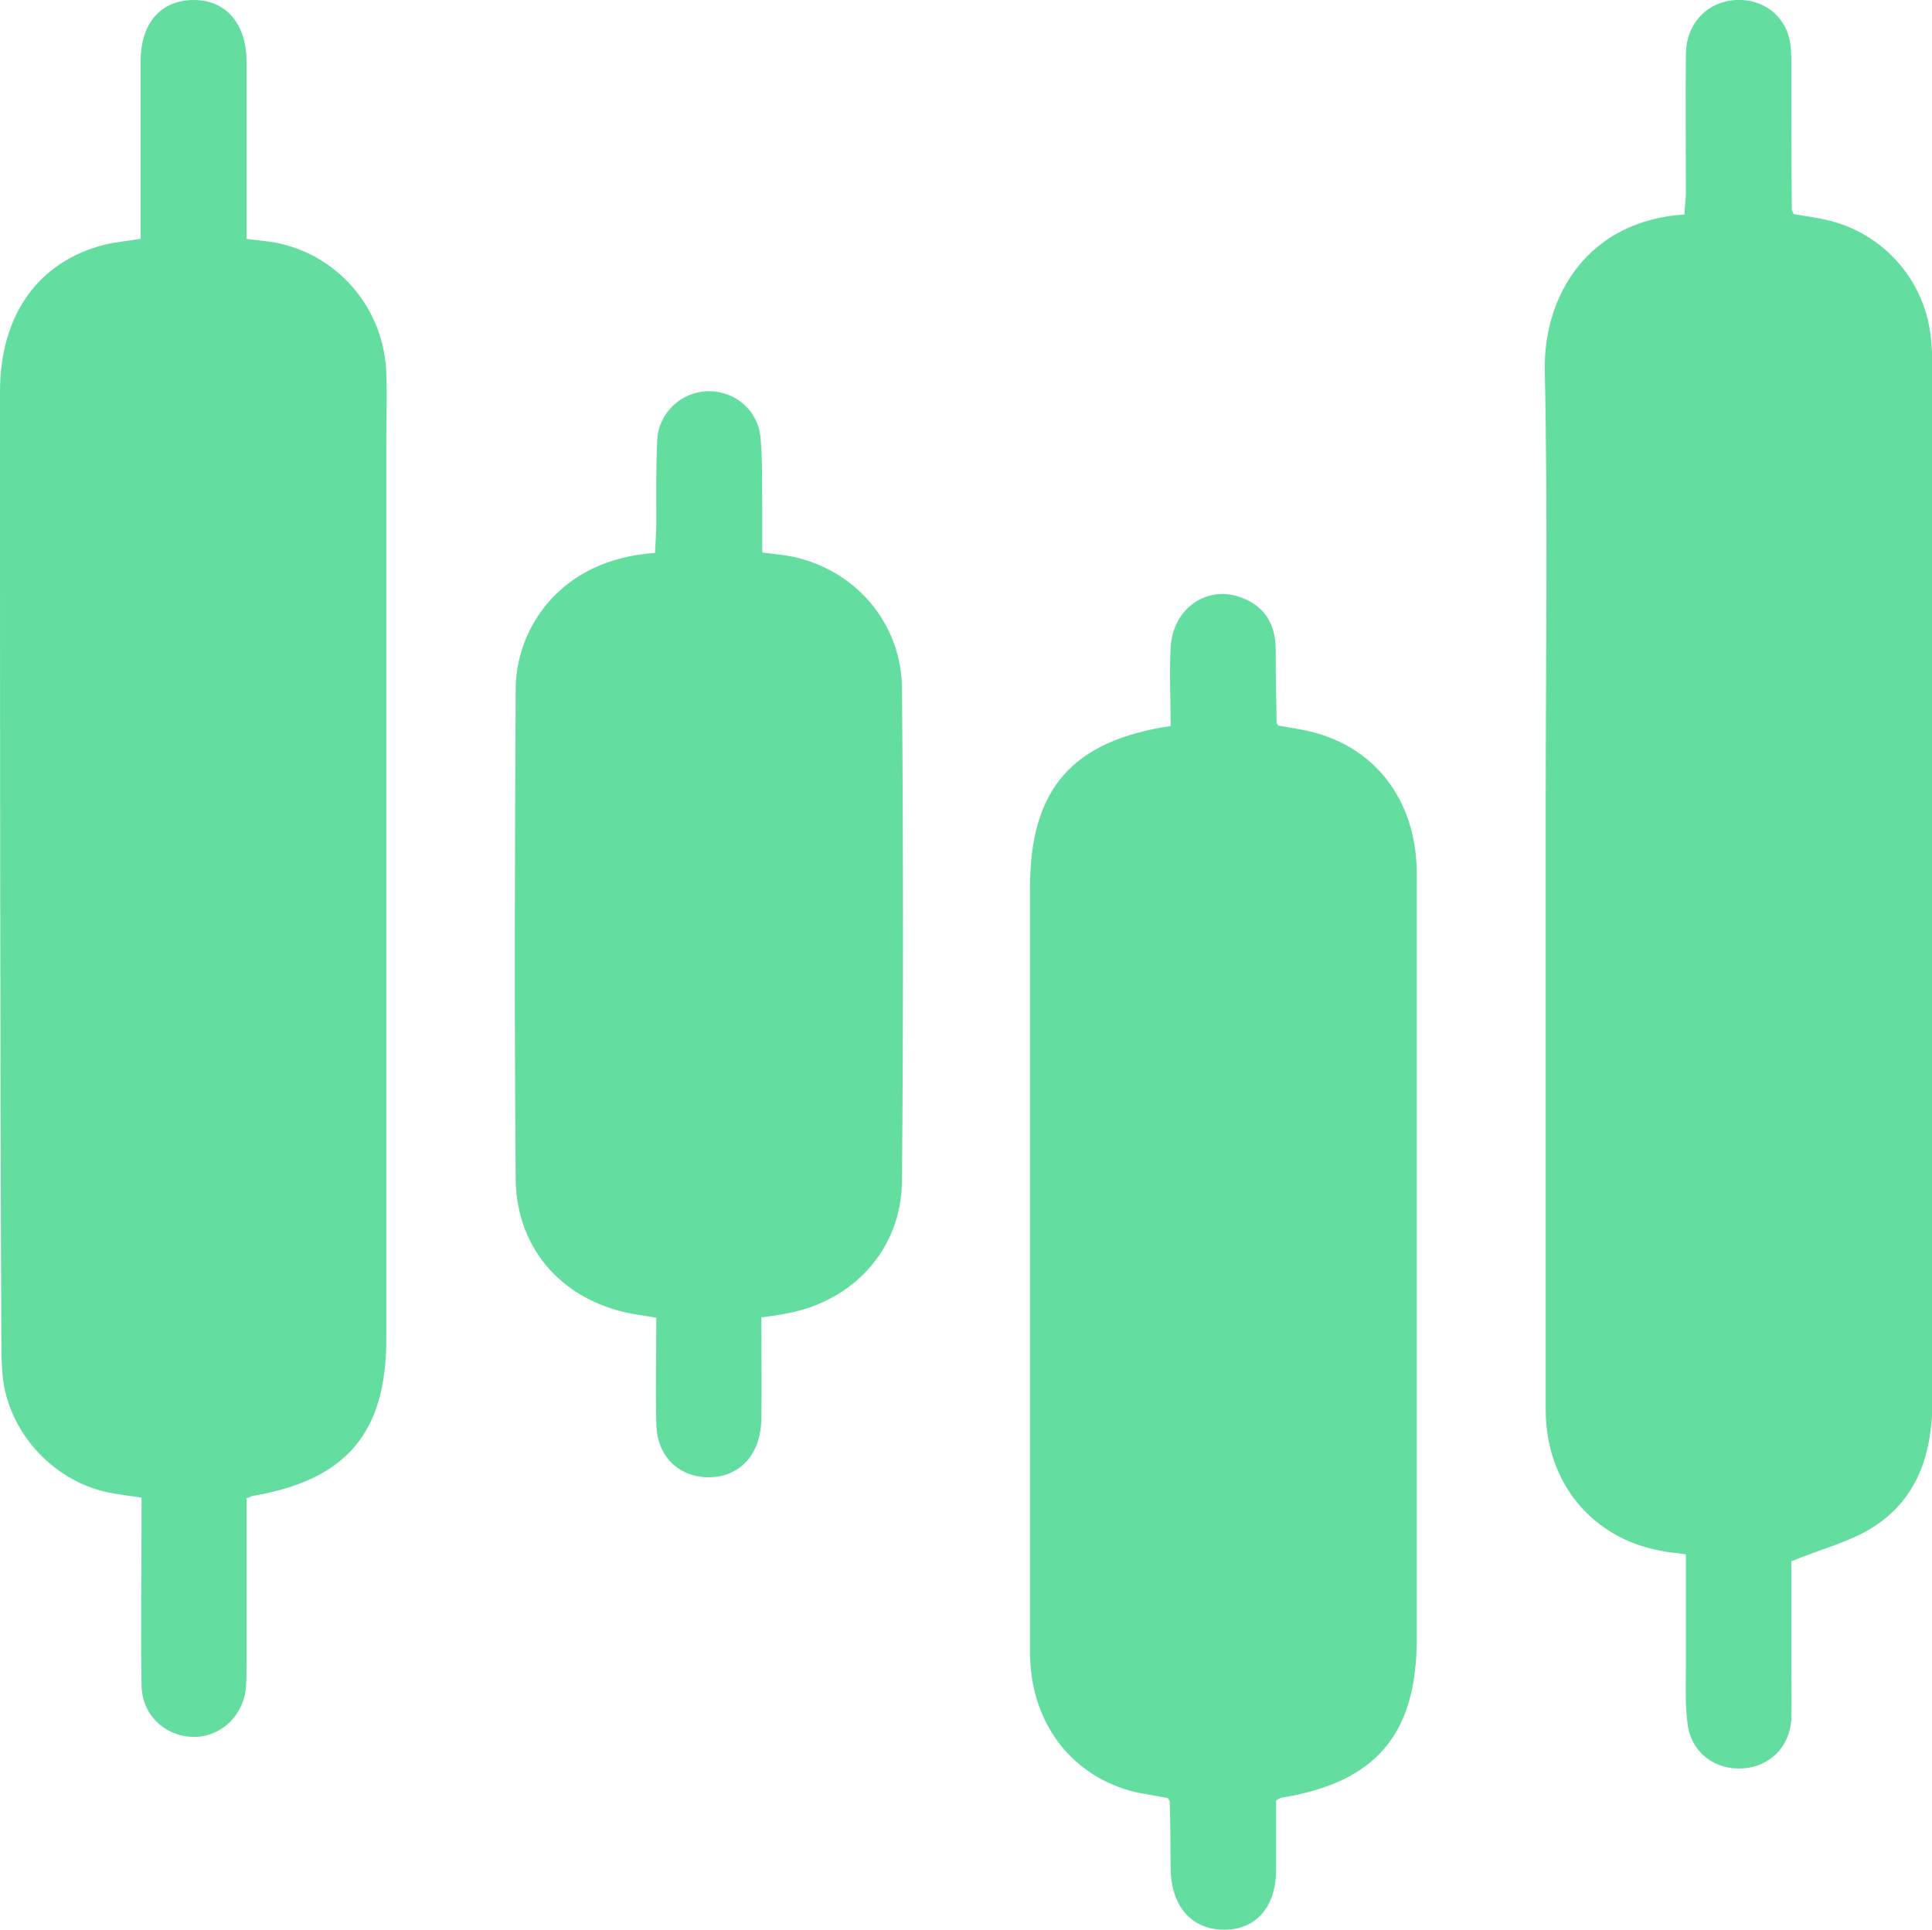 <?xml version="1.0" encoding="UTF-8"?><svg id="Layer_2" xmlns="http://www.w3.org/2000/svg" viewBox="0 0 42.86 42.82"><defs><style>.cls-1{fill:#64dda0;}</style></defs><g id="Layer_1-2"><path class="cls-1" d="m39.74,34.64c0,.71,0,1.57,0,2.42,0,.36.01.72,0,1.08-.03.62-.48,1.06-1.07,1.1-.62.04-1.14-.34-1.23-.97-.06-.43-.04-.87-.04-1.31,0-.81,0-1.62,0-2.47-.2-.03-.38-.04-.56-.08-1.53-.28-2.55-1.52-2.55-3.13,0-4.41,0-8.81,0-13.22,0-3.28.05-6.56-.02-9.84-.03-1.71,1-3.33,3.1-3.46,0-.16.03-.32.03-.48,0-1.03-.01-2.06,0-3.09.01-.64.43-1.1,1-1.18.59-.08,1.12.24,1.28.79.06.21.06.43.06.65,0,1.06,0,2.12.01,3.19,0,.03.02.06.04.11.27.05.56.08.85.16,1.22.33,2.09,1.38,2.2,2.63.02.22.03.44.03.66,0,7.62,0,15.25,0,22.87,0,1.15-.31,2.16-1.29,2.8-.52.34-1.15.49-1.83.77Z"/><path class="cls-1" d="m5.47,33.26c0,1.21,0,2.42,0,3.64,0,.2,0,.41-.02.61-.09.62-.61,1.06-1.2,1.03-.62-.03-1.11-.51-1.11-1.16-.02-1.23,0-2.47,0-3.7,0-.14,0-.28,0-.45-.23-.03-.43-.06-.62-.09-1.28-.21-2.33-1.32-2.46-2.6-.02-.23-.03-.47-.03-.7C0,22.79,0,15.74,0,8.69c0-1.7.85-2.89,2.32-3.26.24-.06.49-.08.8-.13,0-.17,0-.33,0-.5,0-1.16,0-2.31,0-3.47C3.13.5,3.58,0,4.3,0c.71,0,1.16.52,1.17,1.35,0,1.14,0,2.28,0,3.42,0,.17,0,.34,0,.53.27.04.5.05.72.1,1.36.3,2.34,1.49,2.38,2.89.02.52,0,1.03,0,1.55,0,6.62,0,13.25,0,19.87,0,2.08-.88,3.12-2.94,3.48-.04,0-.08.03-.17.06Z"/><path class="cls-1" d="m28.31,39.95c0,.51,0,1.04,0,1.56-.01.81-.45,1.31-1.15,1.31-.71,0-1.17-.5-1.19-1.33-.01-.5,0-1-.02-1.5,0-.03-.02-.05-.04-.09-.28-.06-.58-.09-.86-.17-1.35-.39-2.2-1.57-2.2-3.07,0-4.67,0-9.34,0-14.01,0-.98,0-1.97,0-2.95,0-2.18.92-3.26,3.12-3.59,0-.58-.03-1.16,0-1.75.05-.86.81-1.39,1.57-1.1.51.19.75.58.76,1.12,0,.55.01,1.09.02,1.64,0,.03.02.06.04.08.32.06.65.1.95.2,1.32.42,2.12,1.58,2.12,3.09,0,3.25,0,6.5,0,9.75,0,2.41,0,4.81,0,7.22,0,2.13-.91,3.19-3,3.53-.03,0-.06.03-.12.06Z"/><path class="cls-1" d="m16.89,29.22c0,.78.01,1.53,0,2.28-.02.78-.47,1.26-1.14,1.28-.68.01-1.17-.45-1.19-1.17-.02-.78,0-1.56,0-2.37-.16-.03-.3-.05-.43-.07-1.58-.25-2.67-1.4-2.69-3-.03-3.62-.02-7.25,0-10.87,0-1.34.97-2.89,3.09-3.03.01-.22.03-.44.03-.67,0-.61-.01-1.22.02-1.83.03-.62.54-1.08,1.14-1.09.58,0,1.09.41,1.15,1.02.05.53.03,1.06.04,1.59,0,.31,0,.62,0,.97.24.03.45.05.66.09,1.4.29,2.43,1.47,2.44,2.93.03,3.64.03,7.28,0,10.92-.01,1.52-1.08,2.68-2.58,2.95-.15.03-.31.05-.52.08Z"/></g></svg>